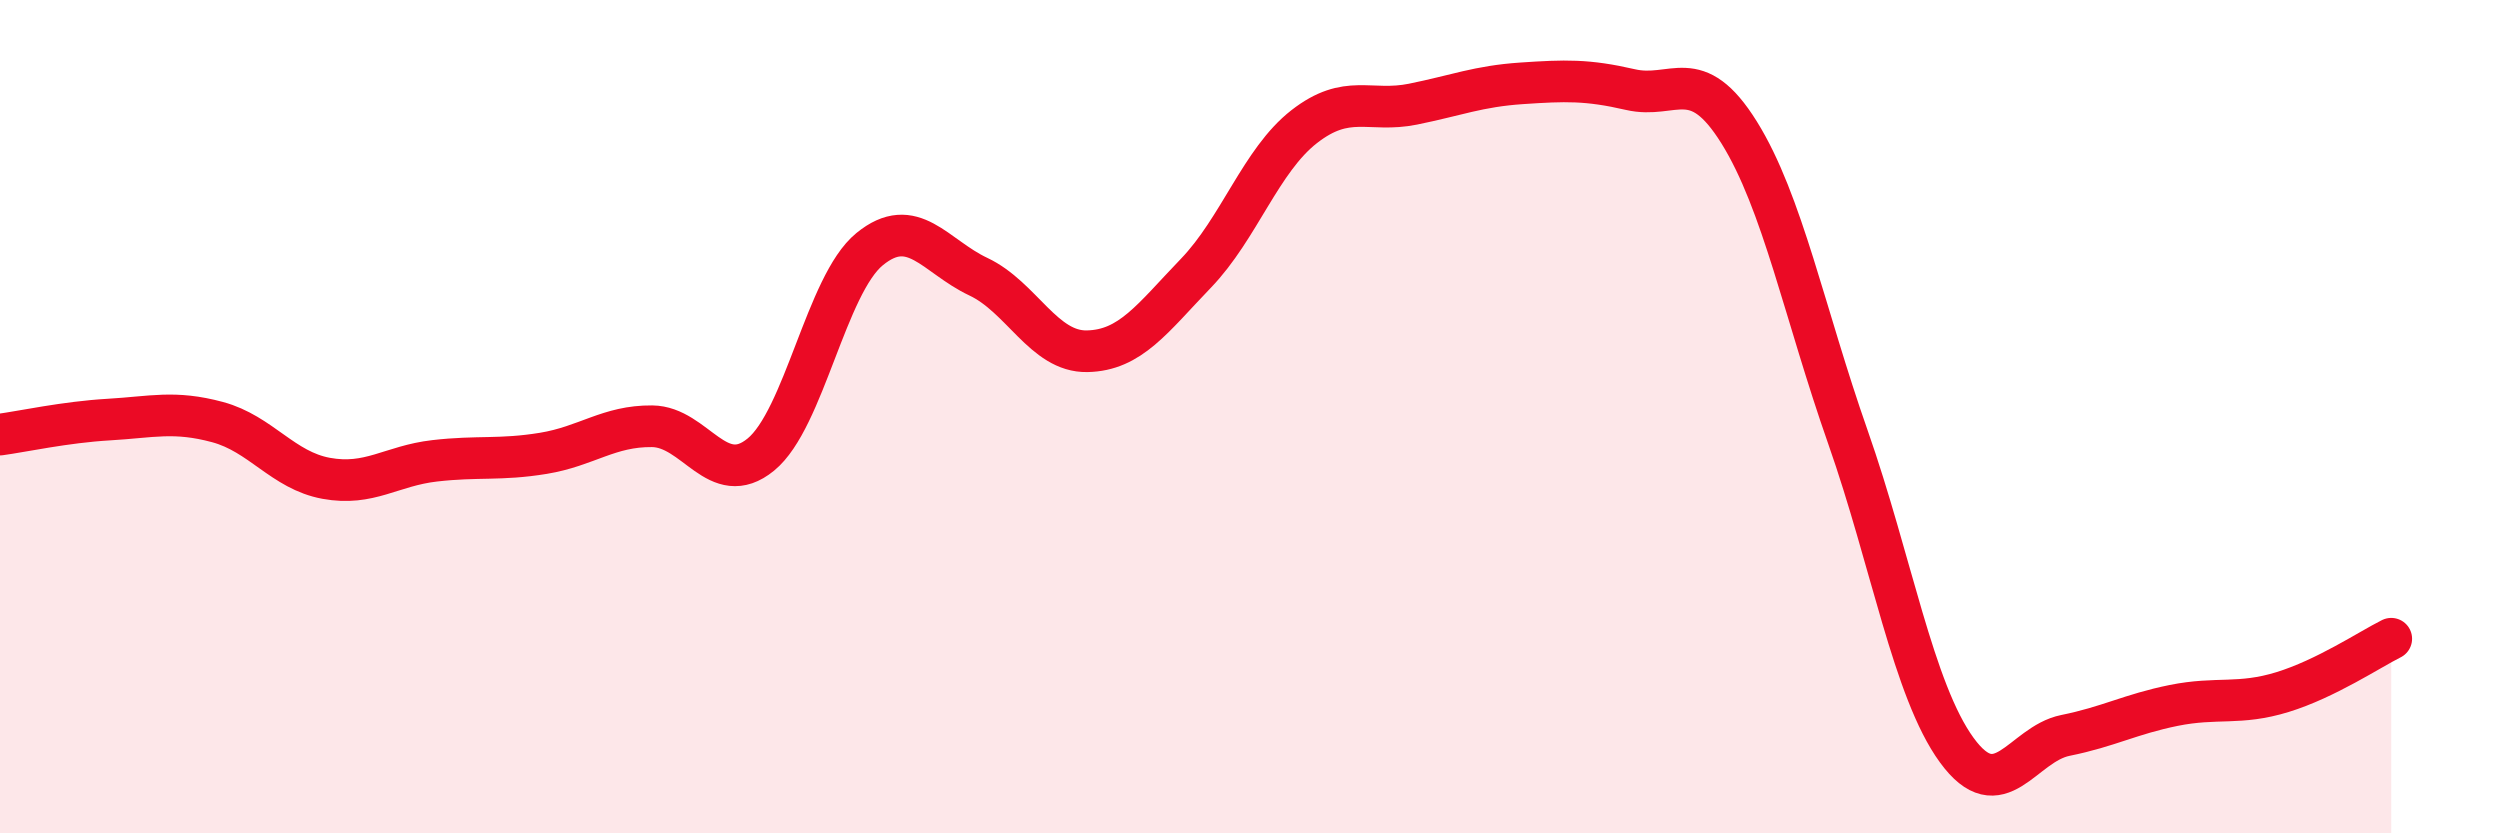 
    <svg width="60" height="20" viewBox="0 0 60 20" xmlns="http://www.w3.org/2000/svg">
      <path
        d="M 0,10.43 C 0.52,10.36 1.57,10.13 2.61,10.07 C 3.65,10.01 4.18,9.85 5.22,10.13 C 6.26,10.41 6.79,11.29 7.83,11.48 C 8.87,11.67 9.39,11.18 10.43,11.06 C 11.47,10.94 12,11.05 13.04,10.88 C 14.08,10.71 14.61,10.22 15.65,10.23 C 16.69,10.24 17.22,11.76 18.26,10.91 C 19.3,10.06 19.83,6.83 20.87,5.98 C 21.91,5.13 22.44,6.15 23.48,6.64 C 24.52,7.13 25.05,8.45 26.09,8.43 C 27.13,8.41 27.66,7.64 28.7,6.56 C 29.74,5.48 30.26,3.85 31.3,3.04 C 32.34,2.23 32.87,2.71 33.91,2.5 C 34.95,2.29 35.48,2.07 36.52,2 C 37.56,1.93 38.09,1.91 39.13,2.15 C 40.17,2.39 40.7,1.51 41.74,3.18 C 42.78,4.85 43.31,7.53 44.35,10.49 C 45.39,13.45 45.92,16.57 46.96,18 C 48,19.43 48.53,17.86 49.57,17.65 C 50.61,17.44 51.13,17.14 52.17,16.93 C 53.21,16.72 53.74,16.93 54.78,16.61 C 55.82,16.29 56.87,15.59 57.39,15.33L57.39 20L0 20Z"
        fill="#EB0A25"
        opacity="0.1"
        stroke-linecap="round"
        stroke-linejoin="round"
      />
      <path
        d="M 0,10.43 C 0.52,10.36 1.57,10.13 2.61,10.07 C 3.65,10.01 4.18,9.85 5.22,10.13 C 6.26,10.41 6.79,11.29 7.83,11.48 C 8.87,11.67 9.39,11.18 10.43,11.06 C 11.47,10.94 12,11.05 13.04,10.88 C 14.08,10.71 14.61,10.22 15.65,10.23 C 16.69,10.24 17.22,11.76 18.26,10.91 C 19.3,10.06 19.83,6.83 20.87,5.98 C 21.91,5.13 22.44,6.15 23.48,6.64 C 24.52,7.13 25.05,8.45 26.09,8.43 C 27.13,8.41 27.66,7.64 28.7,6.56 C 29.74,5.48 30.26,3.85 31.3,3.04 C 32.34,2.23 32.87,2.71 33.91,2.5 C 34.95,2.29 35.48,2.07 36.52,2 C 37.56,1.93 38.09,1.91 39.13,2.15 C 40.17,2.39 40.7,1.51 41.74,3.18 C 42.78,4.85 43.31,7.53 44.35,10.49 C 45.39,13.45 45.92,16.57 46.96,18 C 48,19.43 48.53,17.86 49.57,17.65 C 50.61,17.44 51.13,17.14 52.17,16.93 C 53.21,16.72 53.74,16.93 54.78,16.61 C 55.82,16.29 56.87,15.59 57.39,15.33"
        stroke="#EB0A25"
        stroke-width="1"
        fill="none"
        stroke-linecap="round"
        stroke-linejoin="round"
      />
    </svg>
  